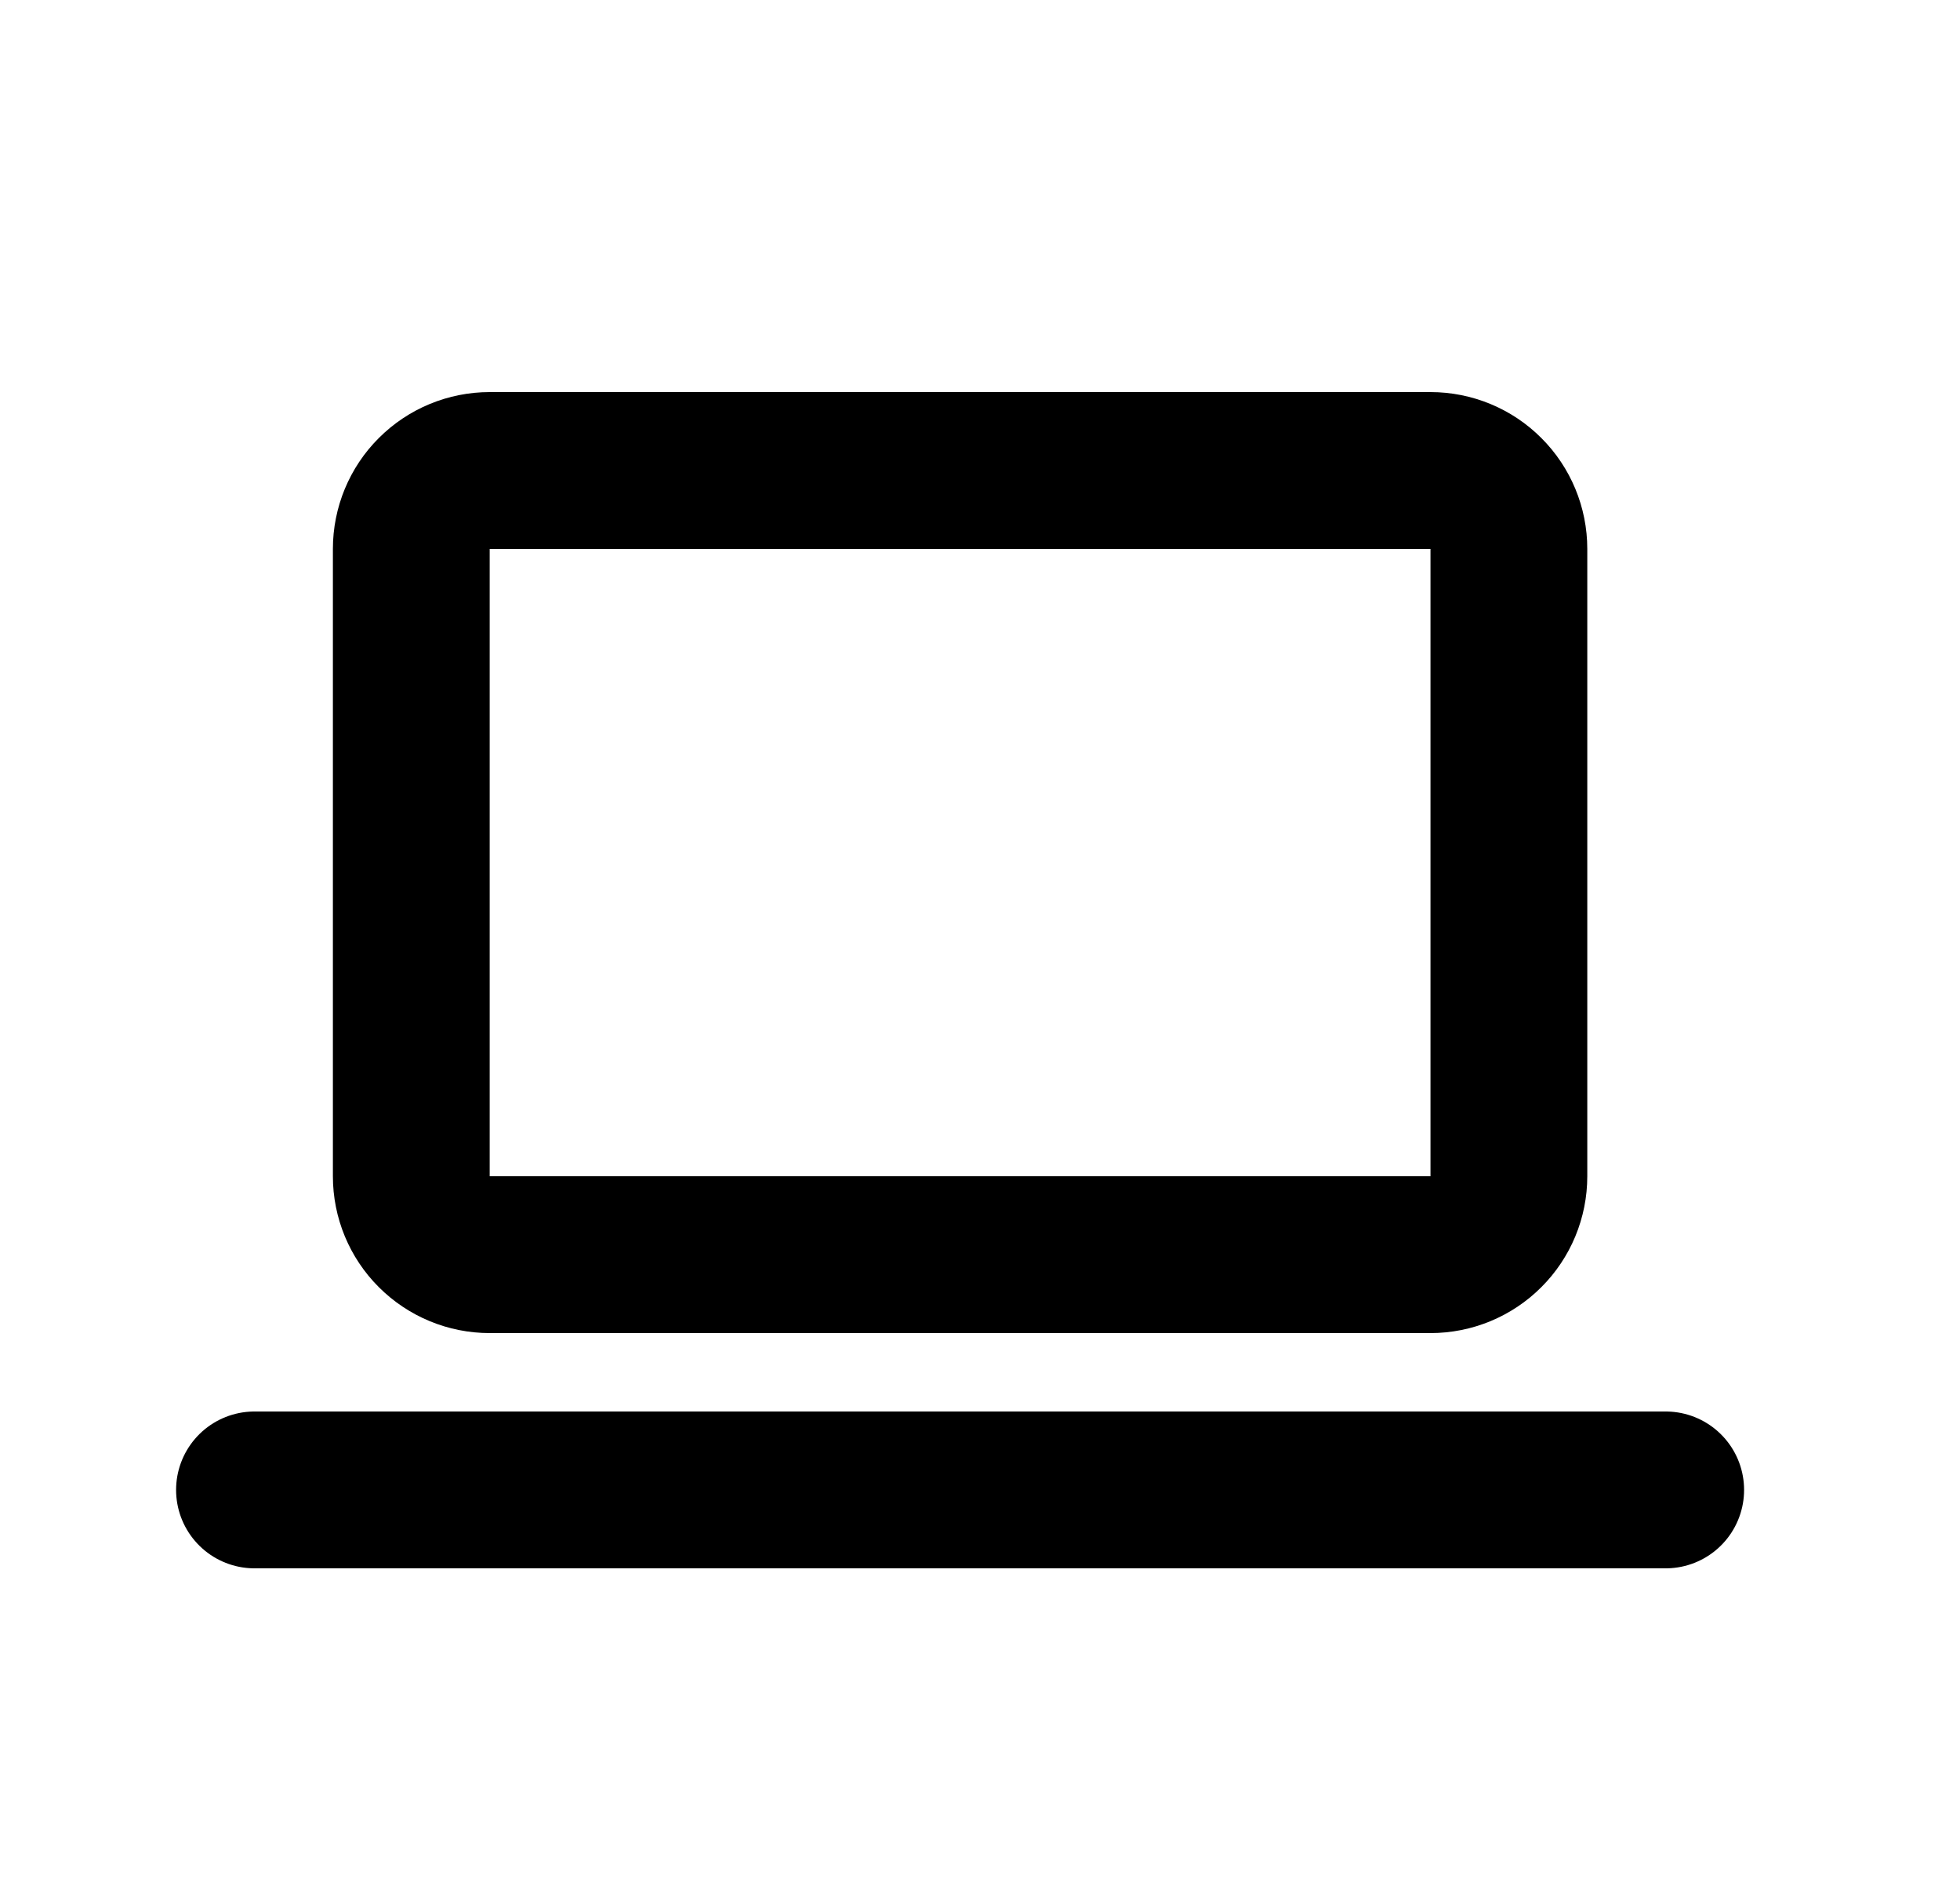 <?xml version="1.0" encoding="UTF-8"?> <svg xmlns="http://www.w3.org/2000/svg" width="25" height="24" viewBox="0 0 25 24" fill="none"><path d="M3.246 19H21.246M5.246 7C5.246 6.735 5.351 6.48 5.539 6.293C5.727 6.105 5.981 6 6.246 6H18.246C18.511 6 18.766 6.105 18.953 6.293C19.141 6.48 19.246 6.735 19.246 7V15C19.246 15.265 19.141 15.52 18.953 15.707C18.766 15.895 18.511 16 18.246 16H6.246C5.981 16 5.727 15.895 5.539 15.707C5.351 15.52 5.246 15.265 5.246 15V7Z" stroke="black" stroke-width="2" stroke-linecap="round" stroke-linejoin="round"></path></svg> 